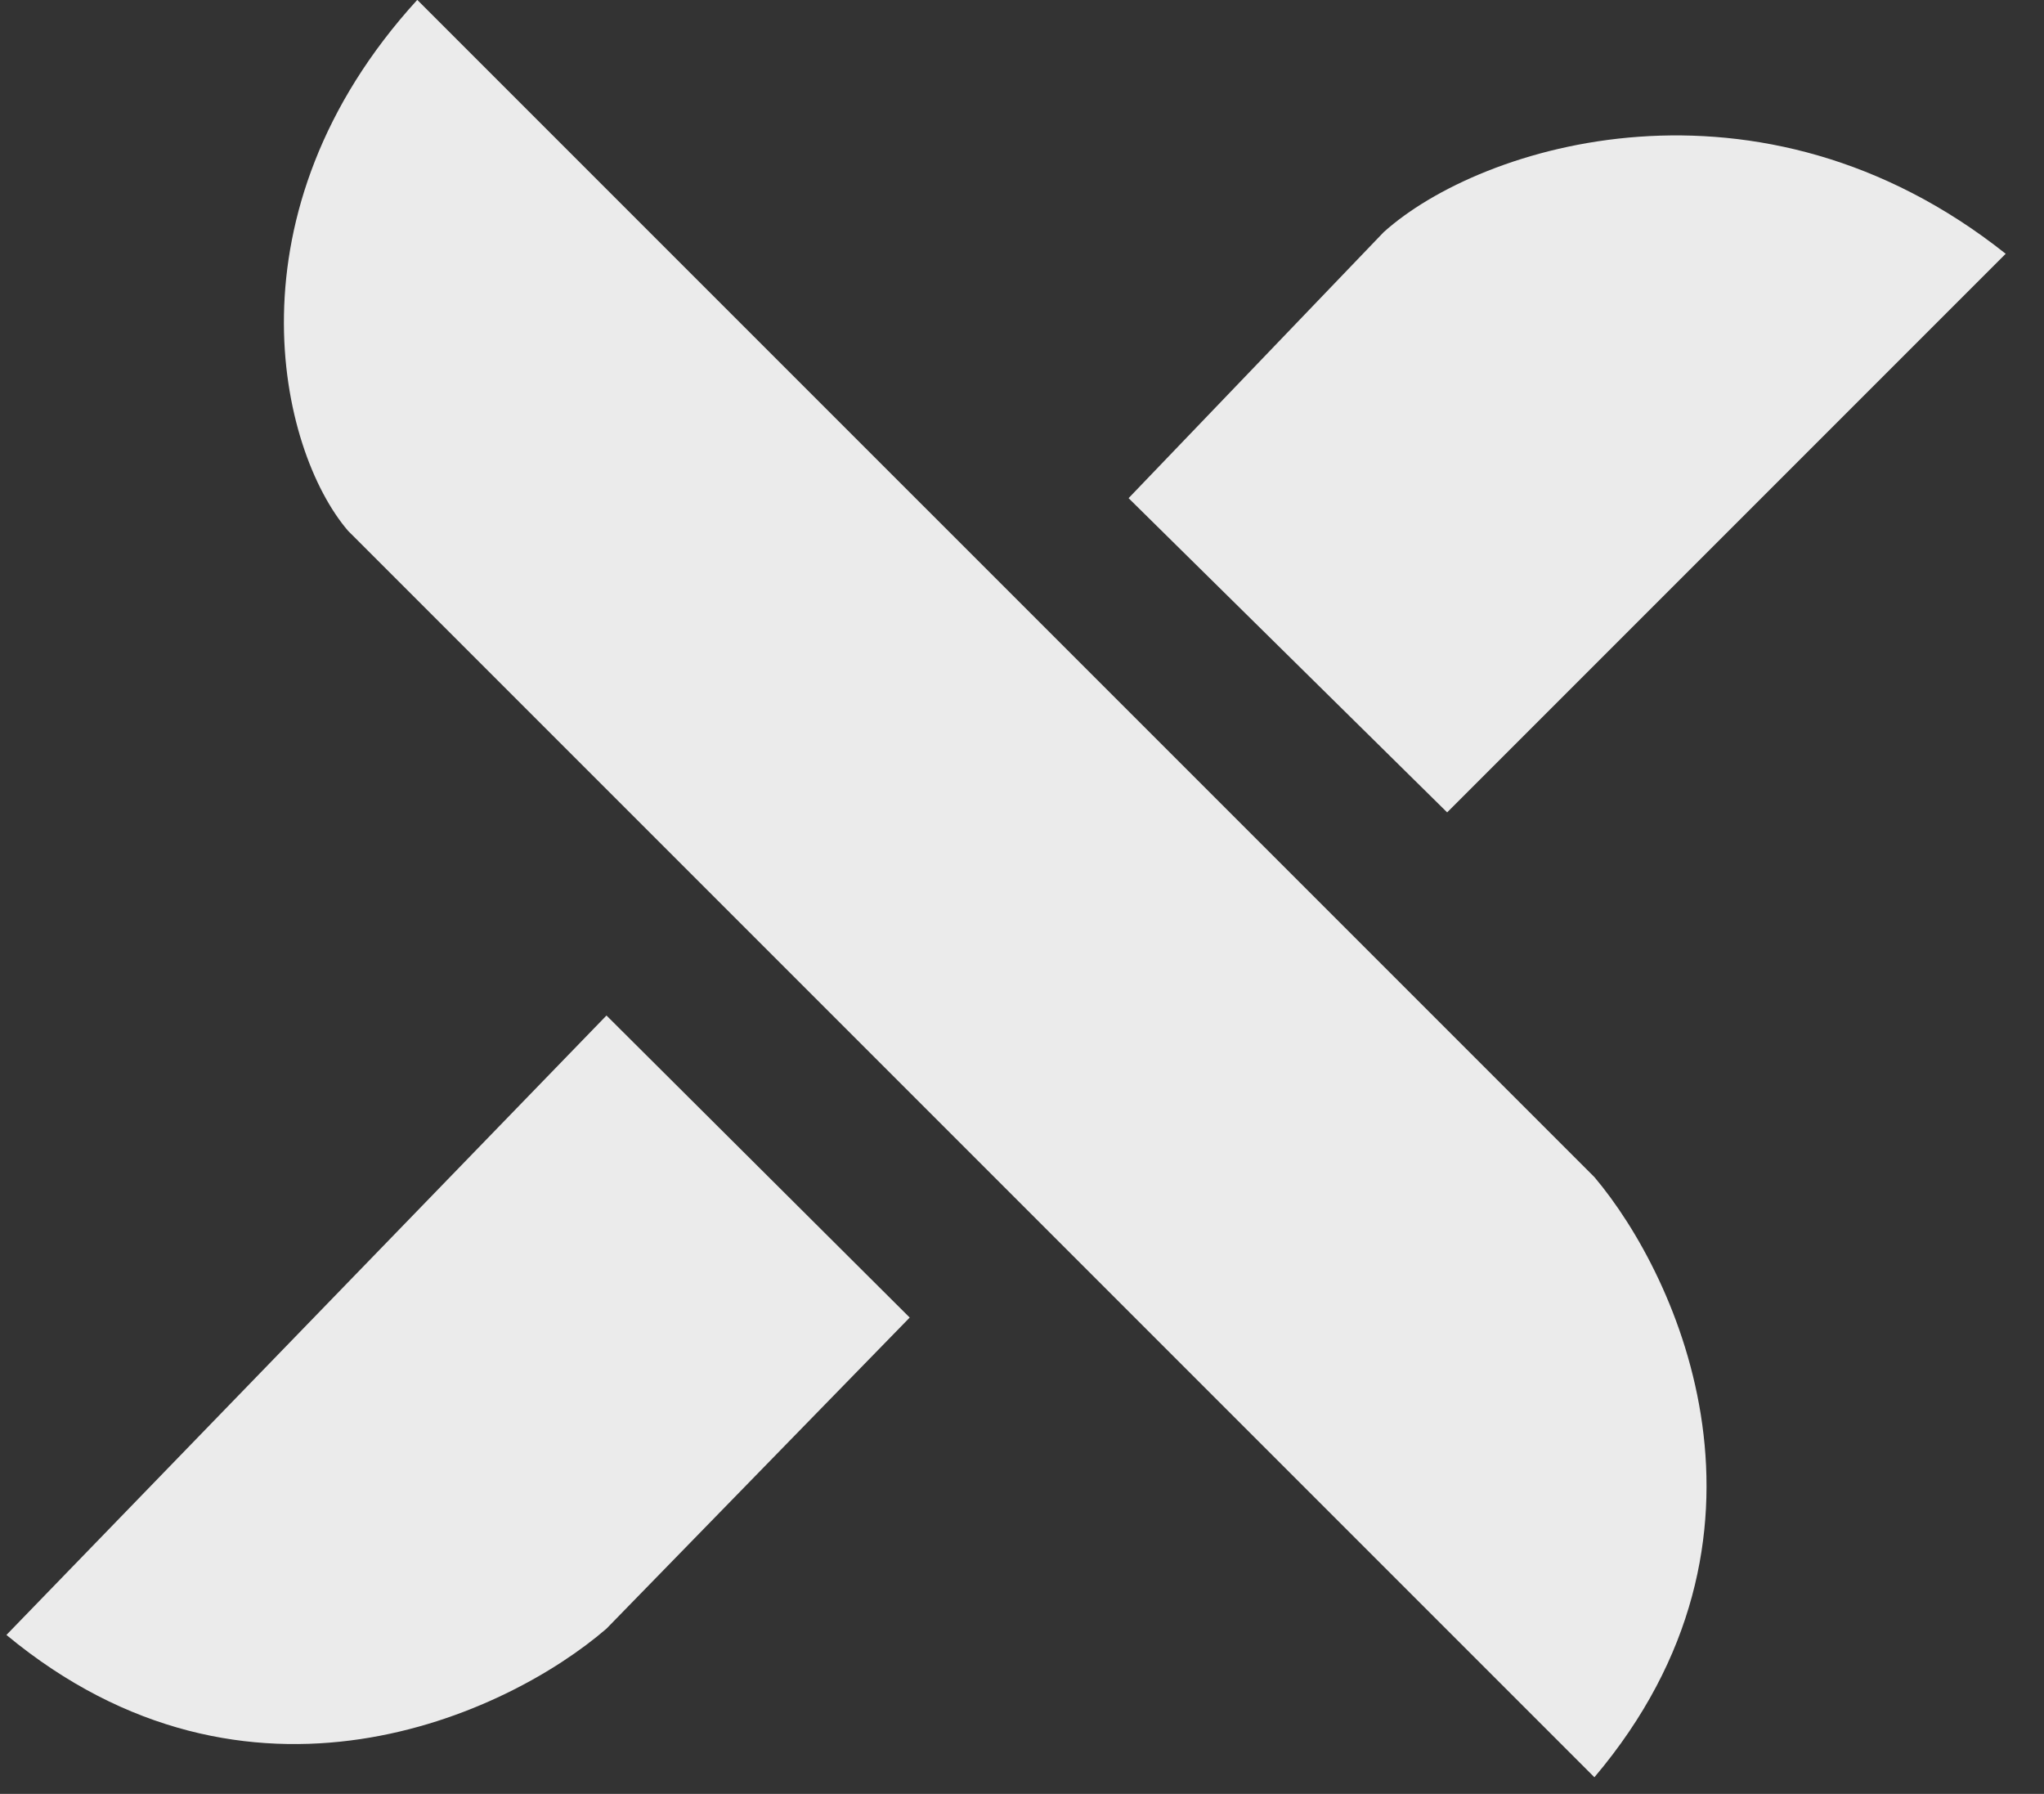 <svg width="49" height="43" viewBox="0 0 49 43" fill="none" xmlns="http://www.w3.org/2000/svg">
<rect x="0" y="0" width="49" height="43" fill="#333333" stroke="none"/>
<path d="M38.222 28.215L10.003 -0.003C5.355 5.087 6.683 10.786 8.343 12.723L38.222 42.601C43.091 36.847 40.25 30.613 38.222 28.215Z" fill="#EBEBEB"/>
<path d="M48.082 6.083C42.179 1.395 35.503 3.463 33.17 5.565L27.055 11.941L34.692 19.473L48.082 6.083Z" fill="#EBEBEB"/>
<path d="M0.154 39.19C5.959 43.998 12.163 41.093 14.539 39.039L21.808 31.582L14.539 24.342L0.154 39.19Z" fill="#EBEBEB"/>
</svg>
